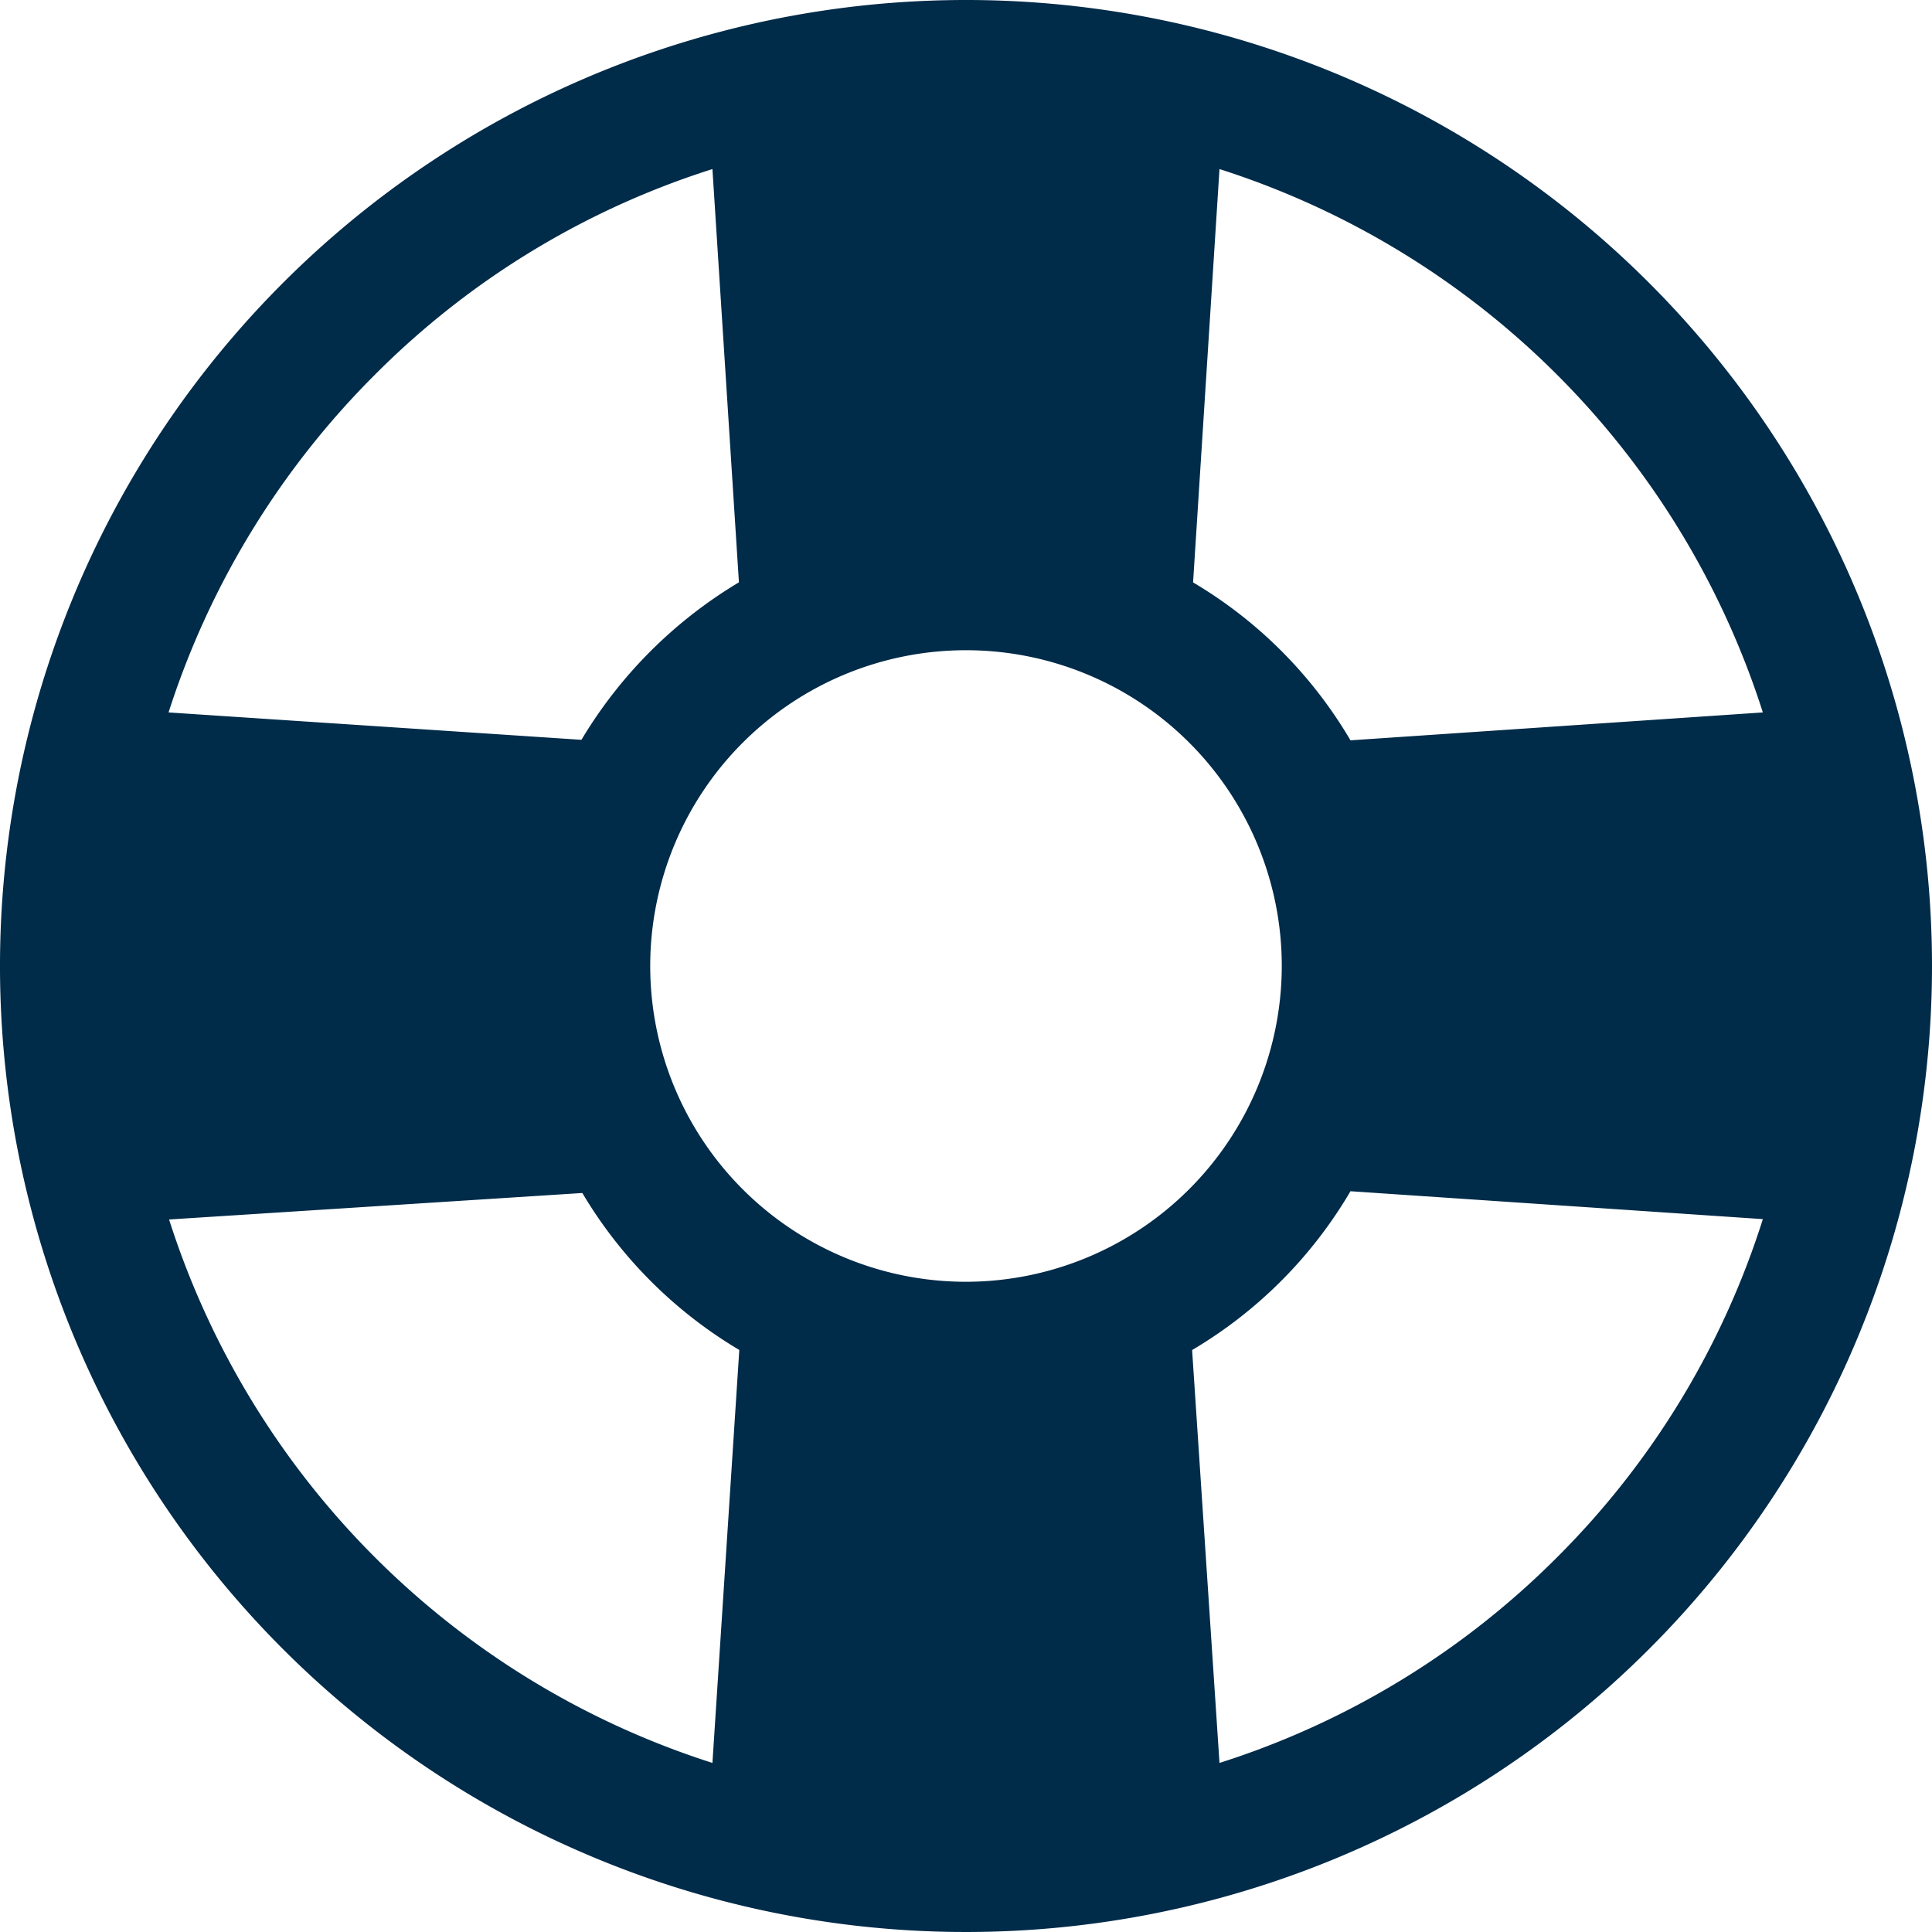 <svg id="get-help-icon" xmlns="http://www.w3.org/2000/svg" width="26.18" height="26.18" viewBox="0 0 26.18 26.18">
  <path id="Icon_ionic-ios-help-buoy" data-name="Icon ionic-ios-help-buoy" d="M16.465,3.375a13.09,13.09,0,1,0,13.09,13.09A13.088,13.088,0,0,0,16.465,3.375ZM19.9,5.666a11.356,11.356,0,0,1,7.363,7.363l-5.588.378a6.043,6.043,0,0,0-2.133-2.14ZM8.454,8.454a11.247,11.247,0,0,1,4.575-2.788l.359,5.6A6.181,6.181,0,0,0,11.254,13.4l-5.595-.371A11.372,11.372,0,0,1,8.454,8.454Zm4.575,18.81A11.356,11.356,0,0,1,5.666,19.9l5.6-.359a6.093,6.093,0,0,0,2.127,2.127Zm3.436-6.52a4.279,4.279,0,1,1,4.279-4.279A4.284,4.284,0,0,1,16.465,20.744Zm8.011,3.732A11.288,11.288,0,0,1,19.9,27.264l-.371-5.595a6.062,6.062,0,0,0,2.146-2.152l5.588.378A11.269,11.269,0,0,1,24.476,24.476Z" transform="translate(-3.375 -3.375)" fill="#002b49"/>
</svg>
